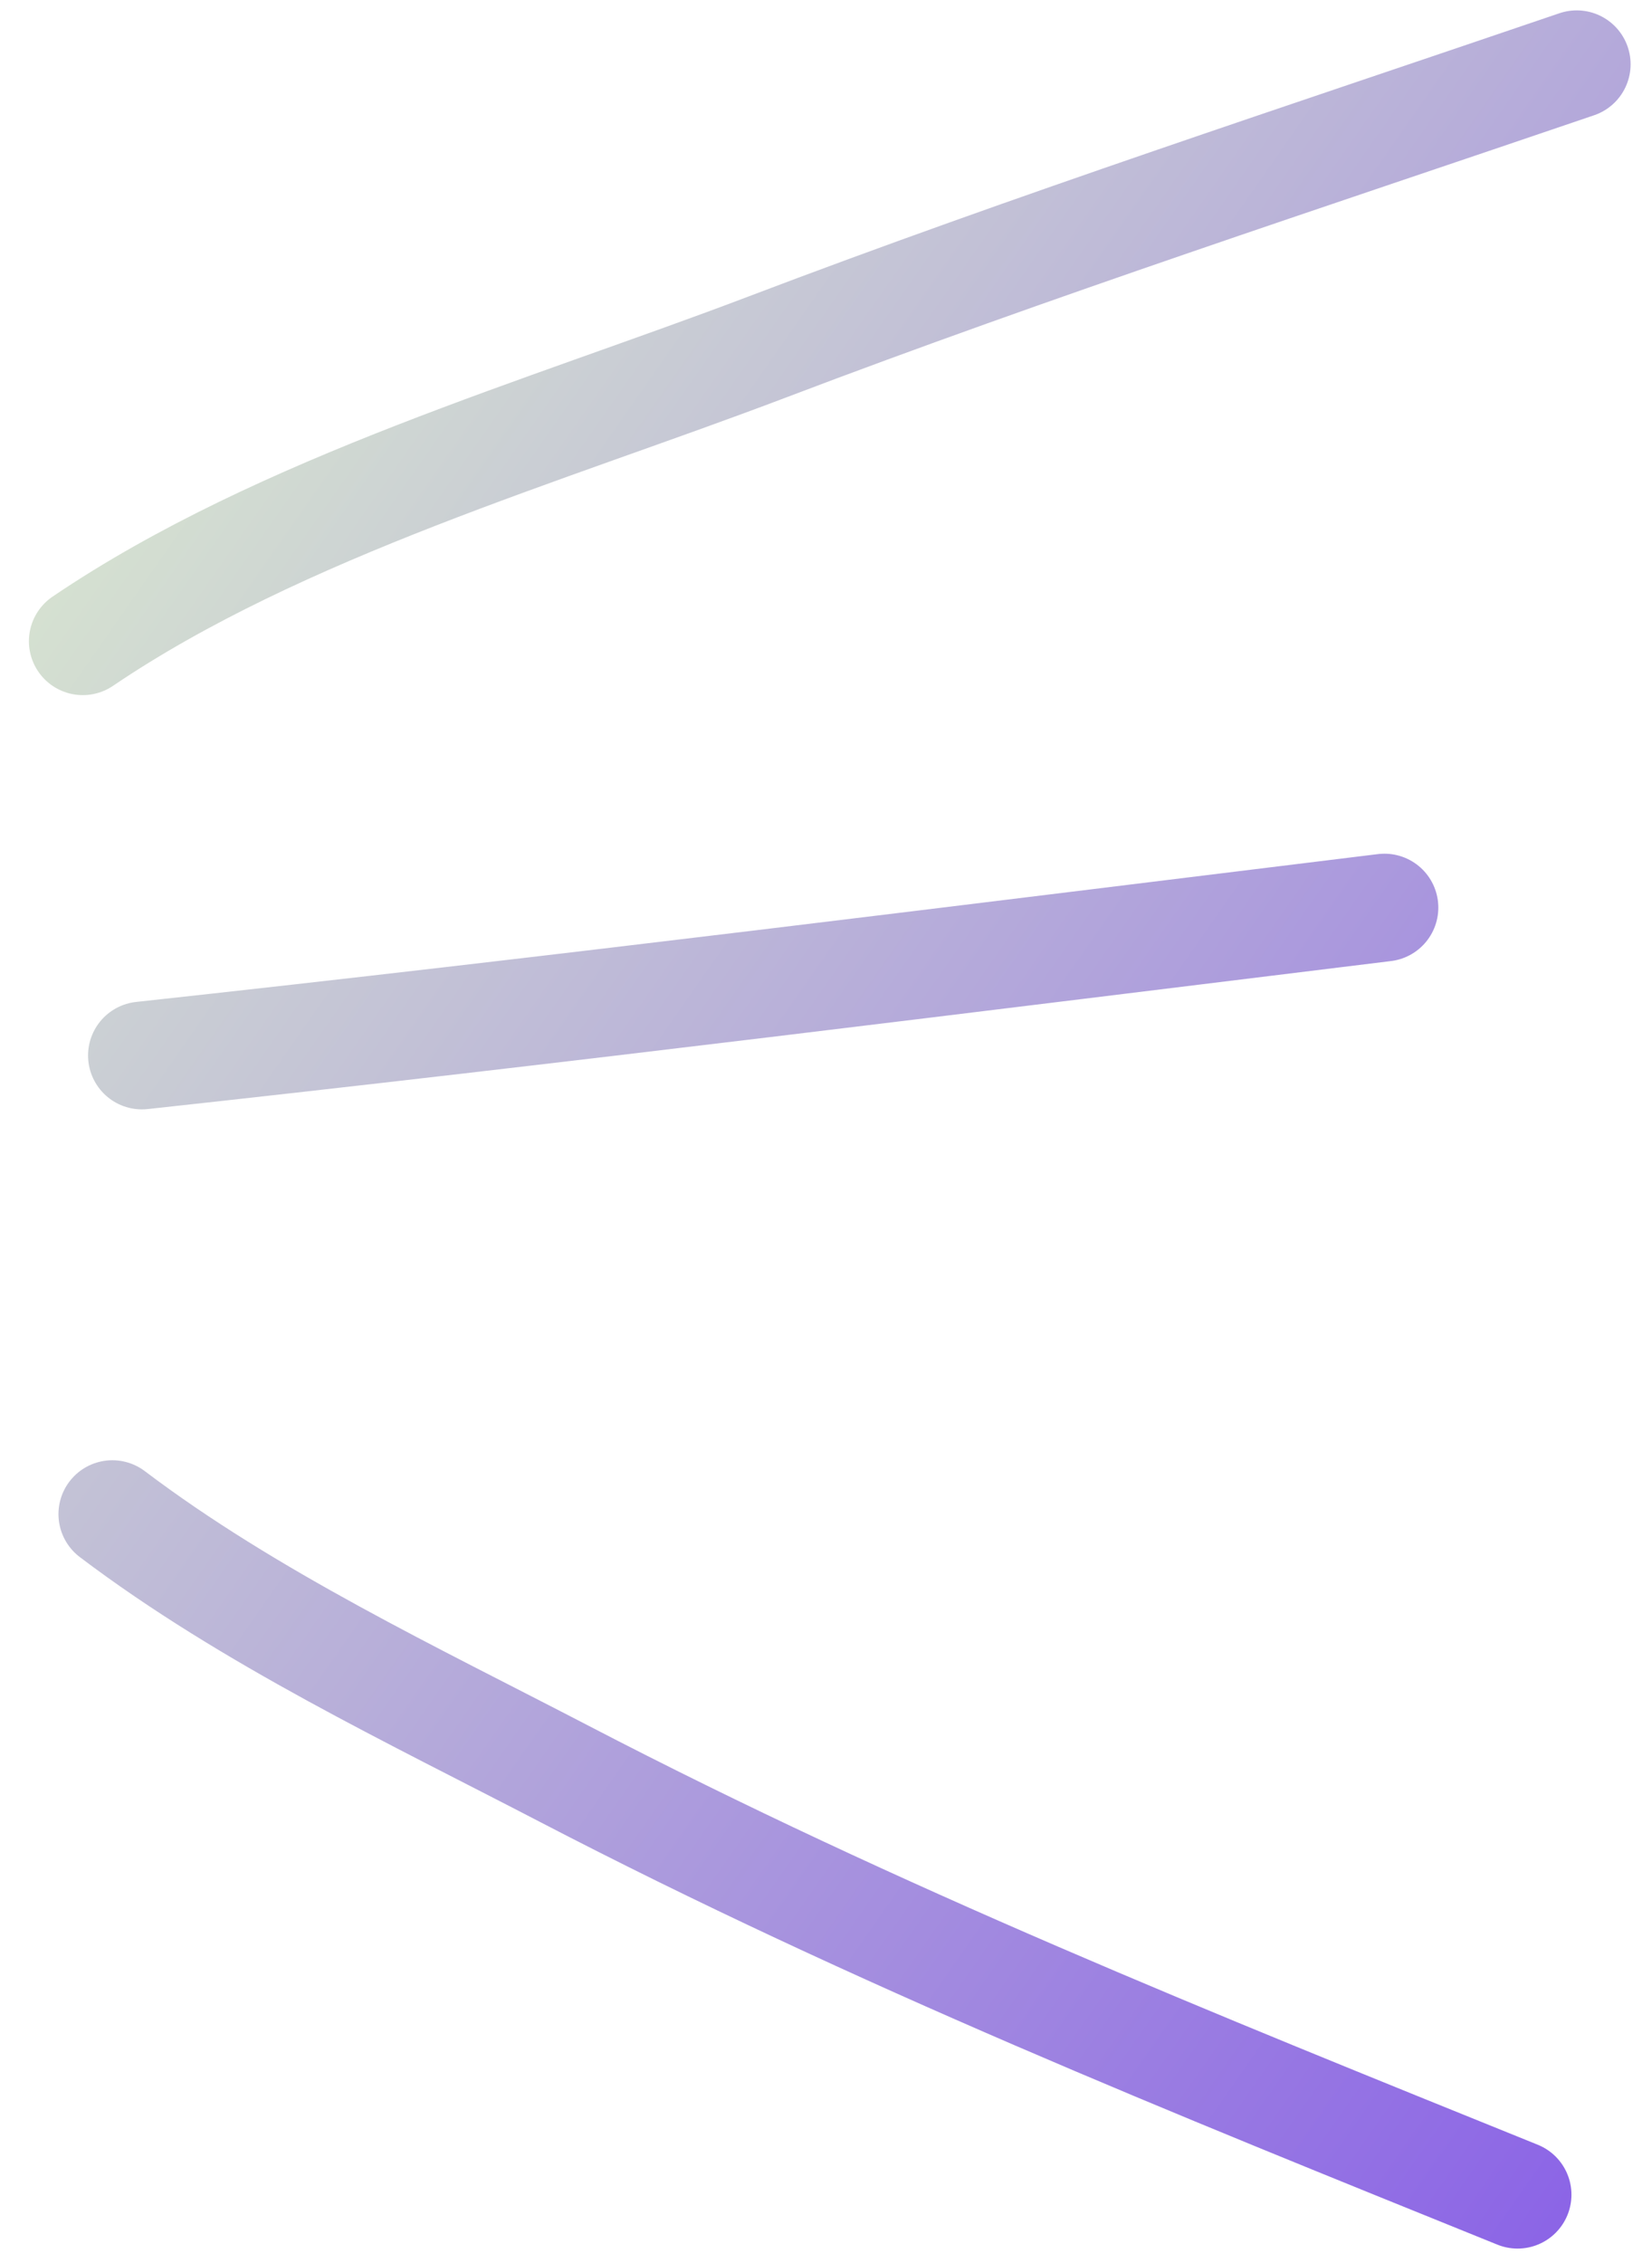 <?xml version="1.0" encoding="UTF-8"?> <svg xmlns="http://www.w3.org/2000/svg" width="46" height="63" viewBox="0 0 46 63" fill="none"><path d="M2.305 17.852C7.813 14.12 15.213 12 21.365 9.66C28.799 6.834 36.38 4.354 43.904 1.789M3.952 29.385C15.498 28.13 27.022 26.678 38.55 25.267M3.128 42.153C6.942 45.039 11.509 47.198 15.713 49.384C24.434 53.918 33.209 57.44 42.257 61.1" stroke="url(#paint0_linear_720_2785)" stroke-width="3" stroke-linecap="round"></path><defs><linearGradient id="paint0_linear_720_2785" x1="2.35" y1="1.988" x2="57.951" y2="40.897" gradientUnits="userSpaceOnUse"><stop stop-color="#DEF0CE"></stop><stop offset="1" stop-color="#8C65E6"></stop></linearGradient></defs></svg> 